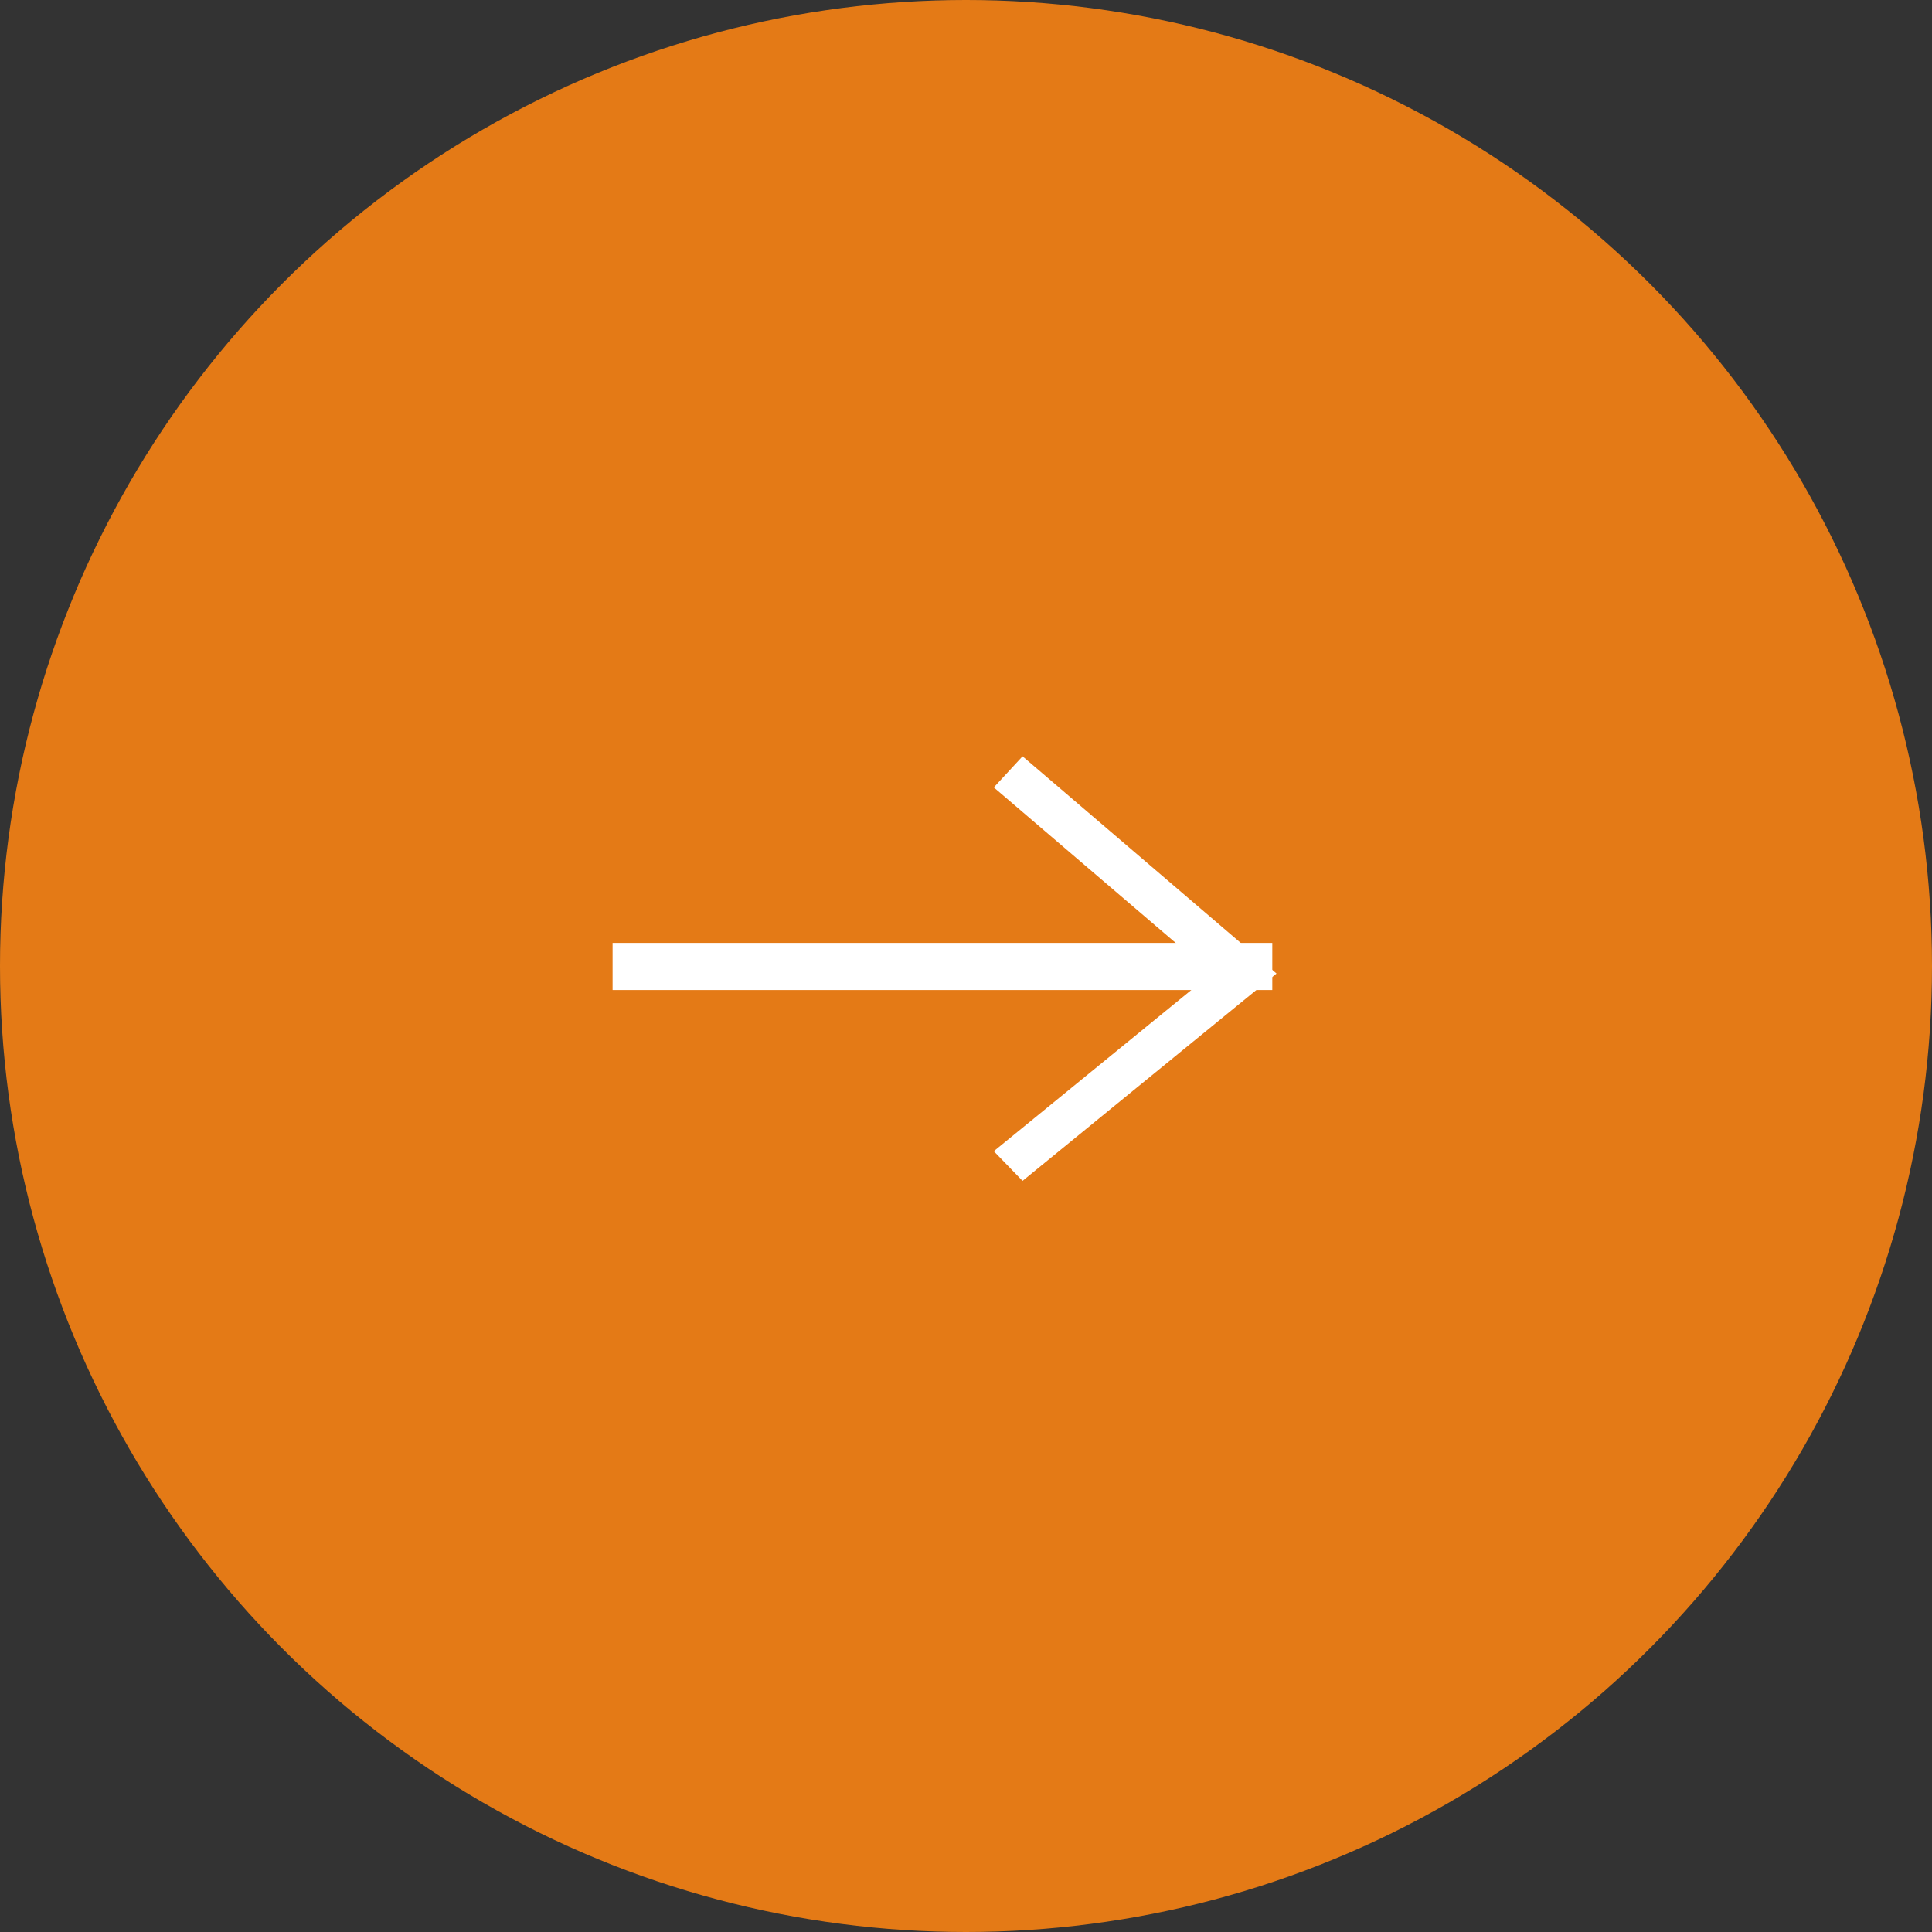 <svg id="icon_arrow_right_dk.svg" xmlns="http://www.w3.org/2000/svg" width="41" height="41" viewBox="0 0 41 41">
  <rect x="0" y="0" width="41" height="41" fill="#333333" stroke="none"/>
  <defs>
    <style>
      .cls-1 {
        fill: #e47a16;
      }

      .cls-2 {
        fill: #fff;
        fill-rule: evenodd;
      }
    </style>
  </defs>
  <circle id="楕円形_1" data-name="楕円形 1" class="cls-1" cx="20.5" cy="20.5" r="20.5"/>
  <path id="線_4" data-name="線 4" class="cls-2" d="M1162.91,1687.95v-1h14v1h-14Z" transform="translate(-1149.91 -1666.94)"/>
  <path id="シェイプ_678" data-name="シェイプ 678" class="cls-2" d="M1175.62,1687.6l-4.62,3.77,0.61,0.63,5.39-4.4-5.39-4.61-0.61.66Z" transform="translate(-1149.91 -1666.94)"/>
</svg>
